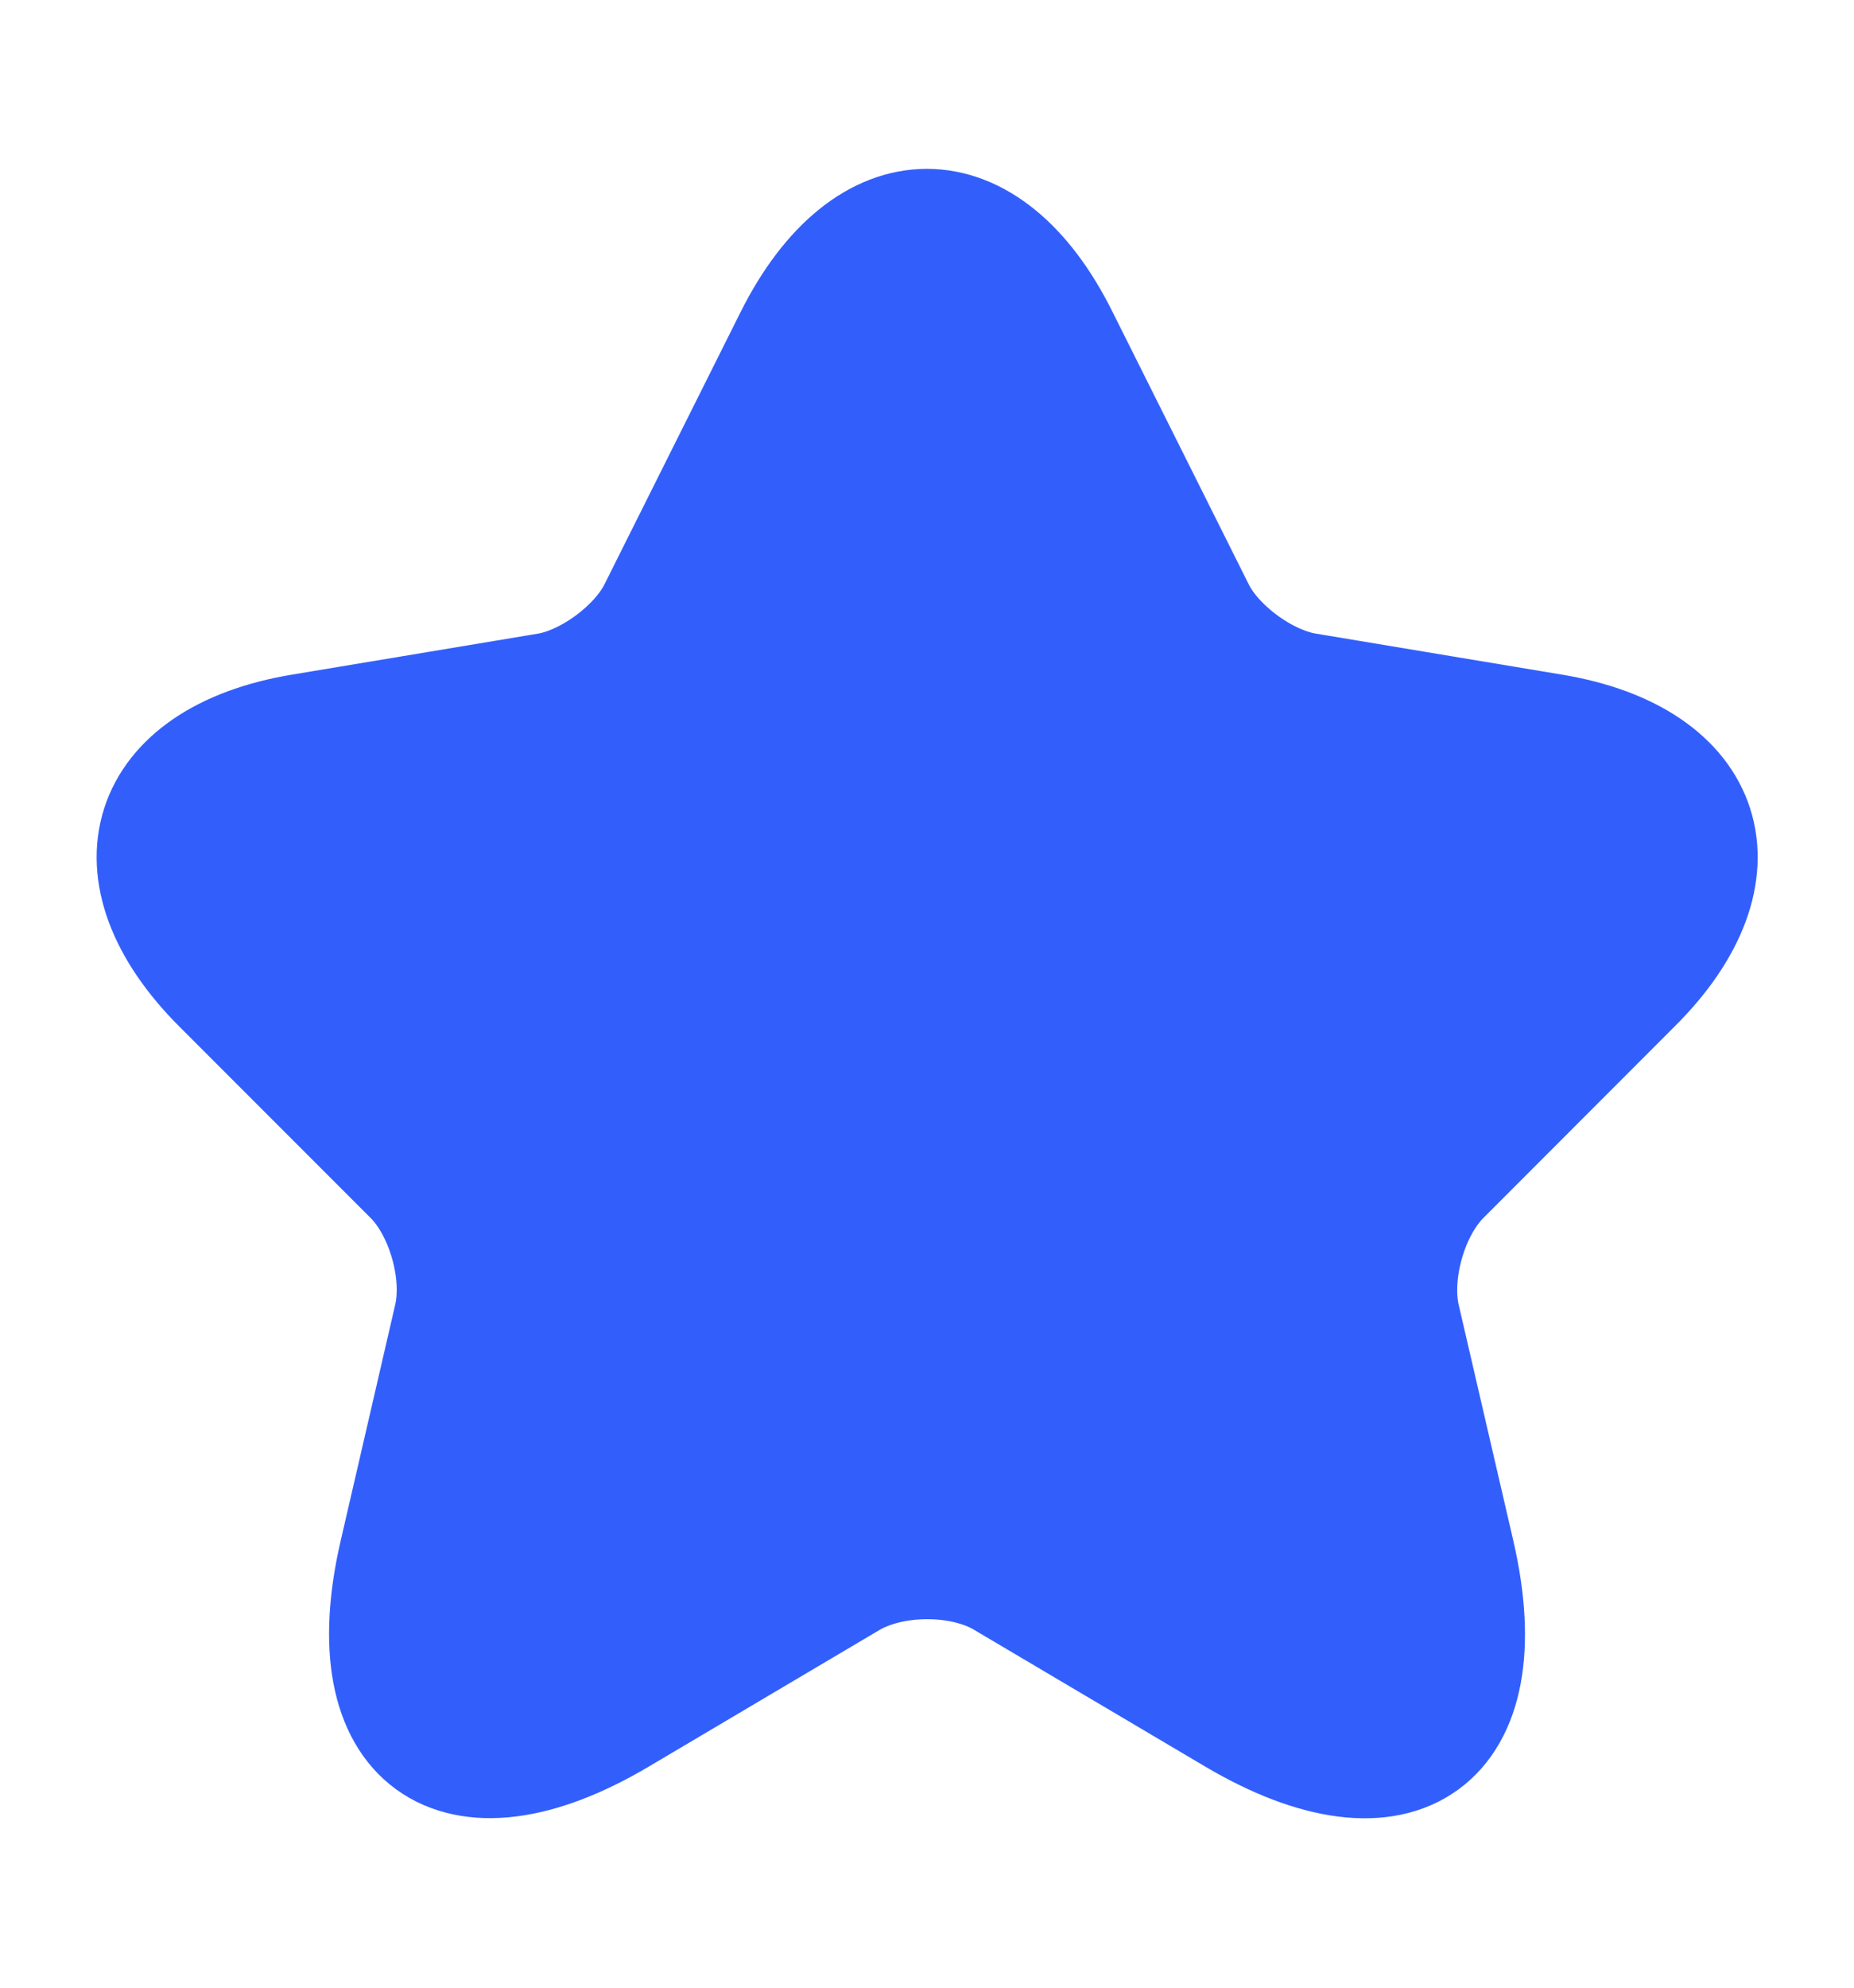 <svg width="14" height="15" viewBox="0 0 14 15" fill="none" xmlns="http://www.w3.org/2000/svg">
<g id="vuesax/linear/star">
<g id="star">
<path id="Vector" d="M8.009 2.548L9.036 4.601C9.176 4.887 9.549 5.161 9.864 5.213L11.725 5.523C12.915 5.721 13.195 6.584 12.337 7.436L10.891 8.883C10.646 9.128 10.512 9.6 10.587 9.938L11.002 11.729C11.328 13.147 10.576 13.695 9.322 12.954L7.577 11.922C7.262 11.735 6.743 11.735 6.422 11.922L4.678 12.954C3.43 13.695 2.672 13.141 2.998 11.729L3.412 9.938C3.488 9.6 3.354 9.128 3.109 8.883L1.662 7.436C0.811 6.584 1.085 5.721 2.275 5.523L4.136 5.213C4.445 5.161 4.818 4.887 4.958 4.601L5.985 2.548C6.545 1.433 7.455 1.433 8.009 2.548Z" fill="#325FFC" stroke="#325FFC" stroke-width="0.875" stroke-linecap="round" stroke-linejoin="round"/>
</g>
</g>
</svg>
